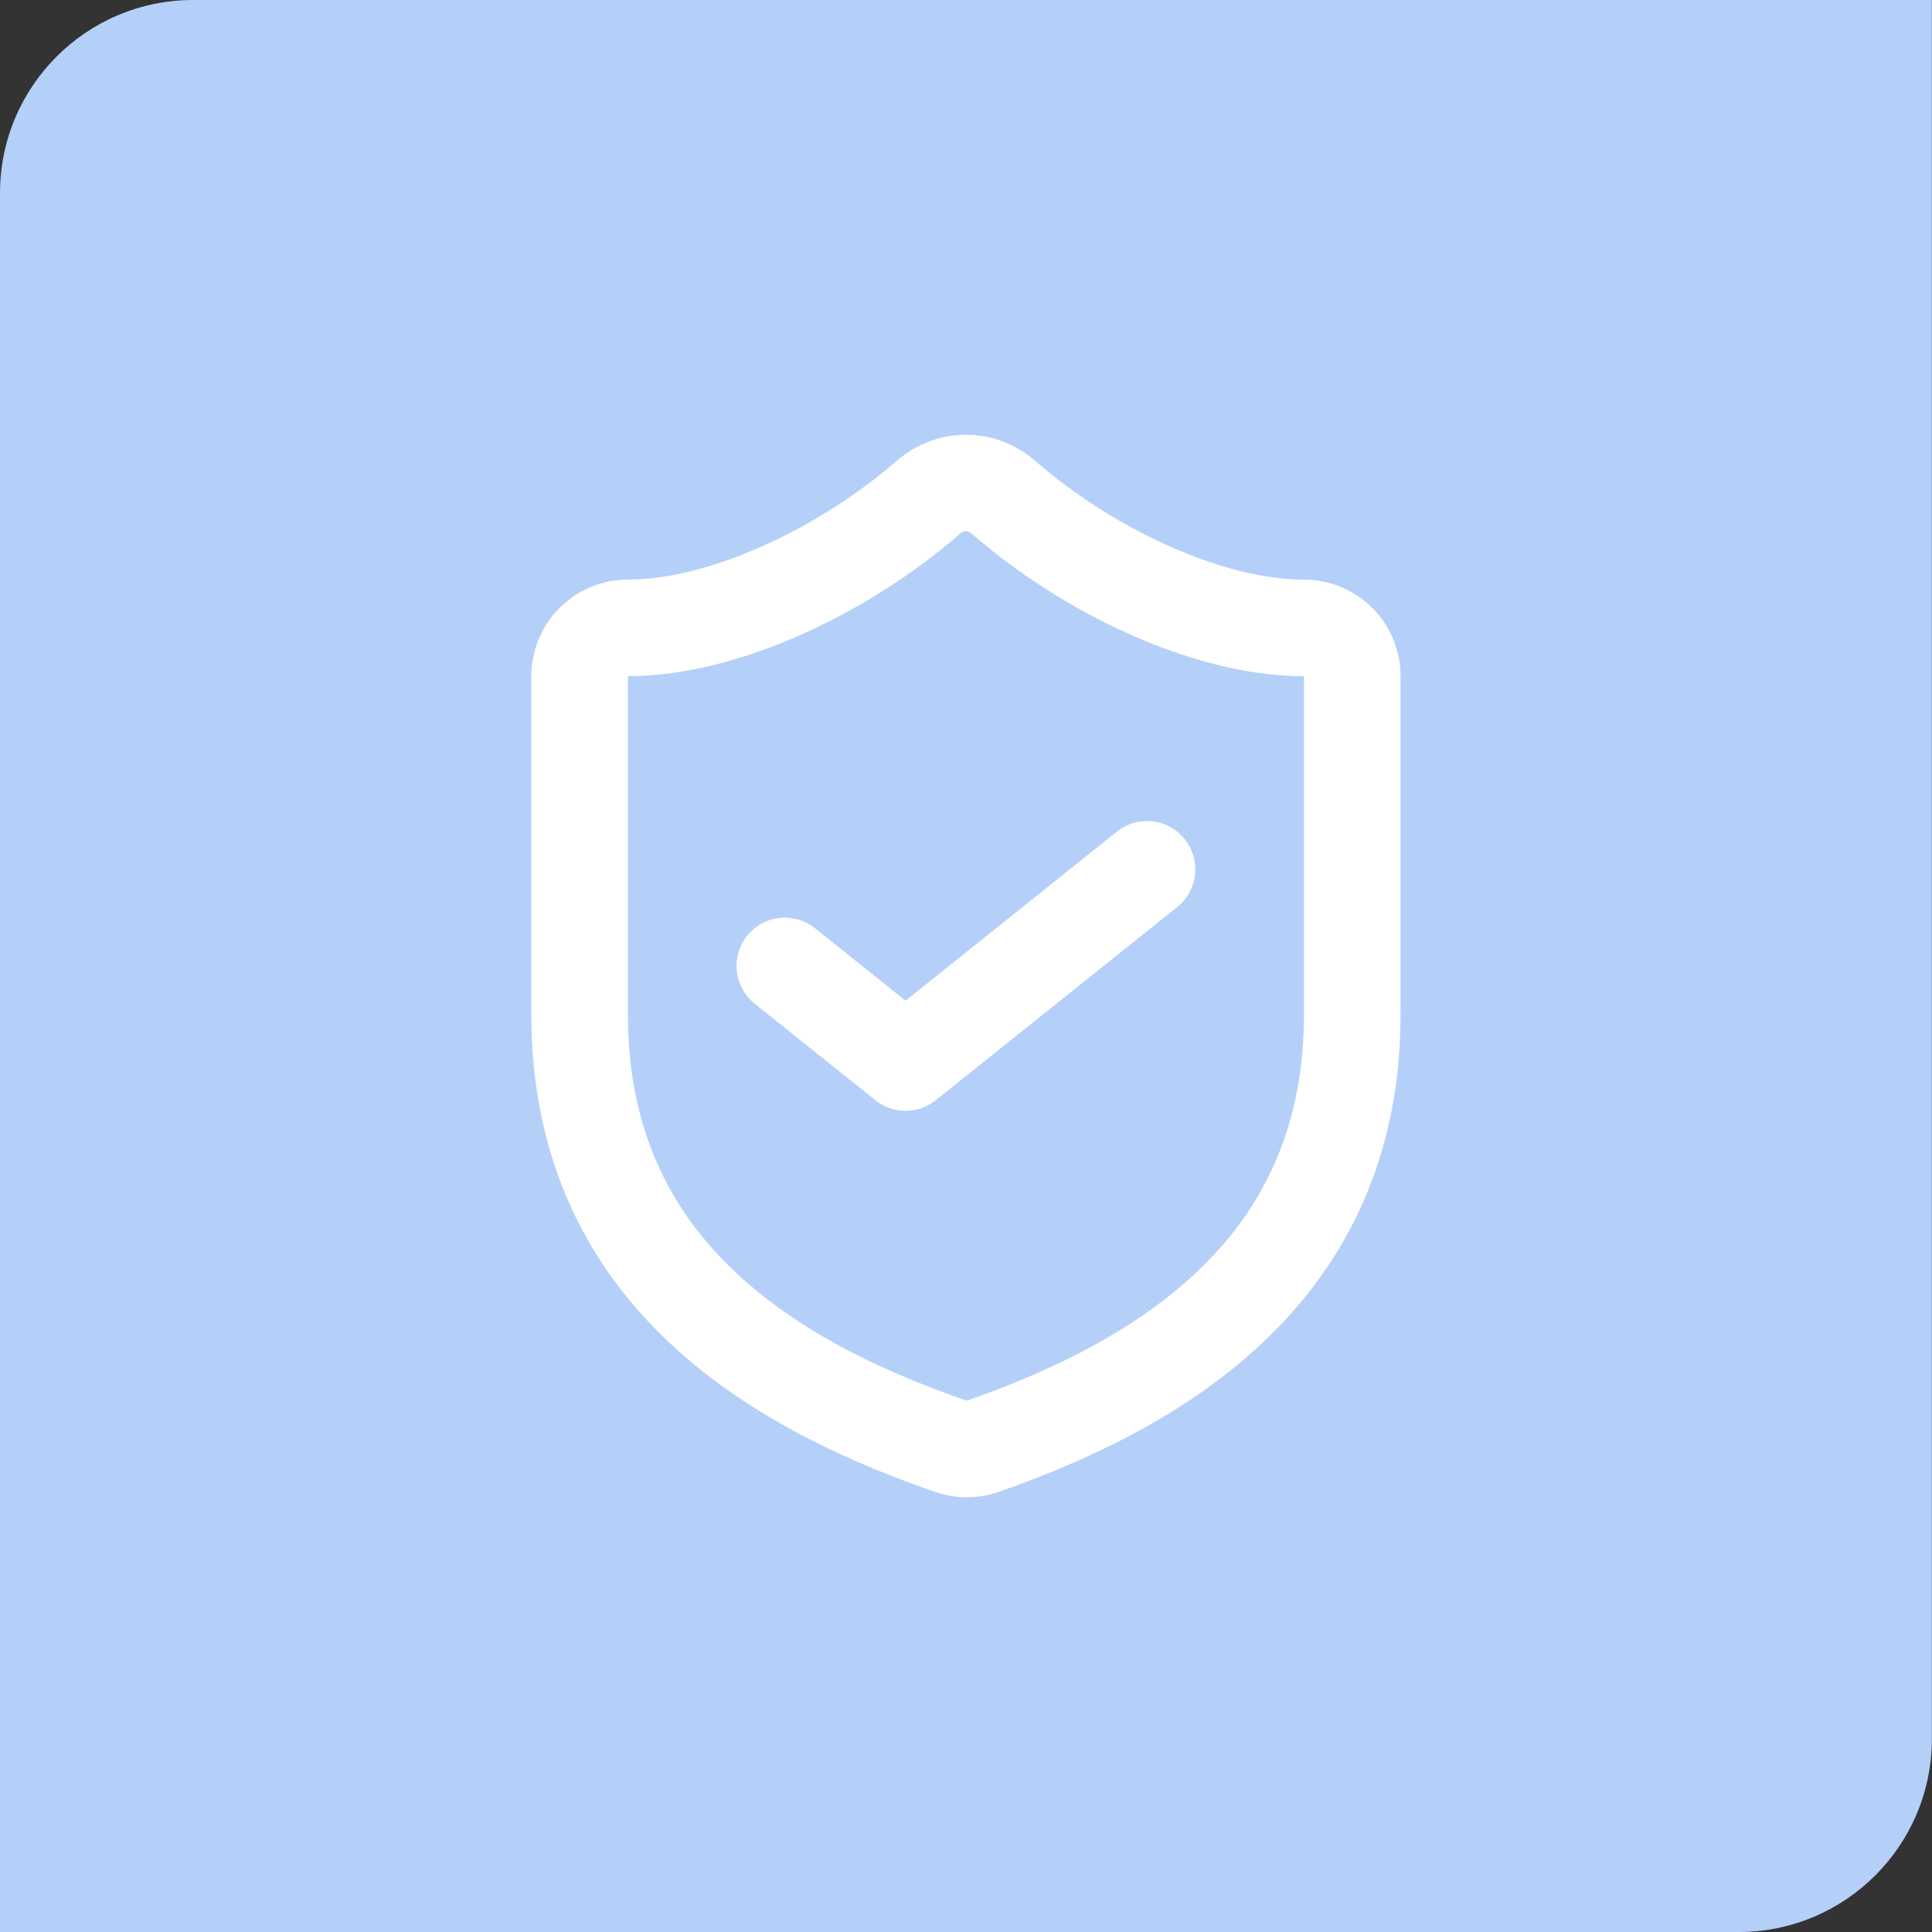 <svg width="70" height="70" viewBox="0 0 70 70" fill="none" xmlns="http://www.w3.org/2000/svg">
<rect x="0" y="0" width="70" height="70" fill="#333333" stroke="none"/>
<path d="M0 7C0 3.134 3.134 0 7 0H69.995V63C69.995 66.866 66.861 70 62.995 70H0V7Z" fill="#B4D0F9"/>
<path d="M48.995 36.748C48.995 45.496 42.871 49.87 35.593 52.407C35.211 52.537 34.797 52.53 34.42 52.39C27.124 49.87 21 45.496 21 36.748V24.5C21 24.036 21.184 23.59 21.512 23.262C21.841 22.934 22.286 22.75 22.75 22.75C26.249 22.75 30.623 20.65 33.668 17.991C34.039 17.674 34.51 17.5 34.998 17.5C35.485 17.5 35.957 17.674 36.327 17.991C39.389 20.668 43.746 22.75 47.246 22.75C47.71 22.75 48.155 22.934 48.483 23.262C48.811 23.59 48.995 24.036 48.995 24.5V36.748Z" stroke="white" stroke-width="3.499" stroke-linecap="round" stroke-linejoin="round"/>
<path d="M28.436 34.998L32.811 38.497L41.559 31.498" stroke="white" stroke-width="3.499" stroke-linecap="round" stroke-linejoin="round"/>
</svg>
